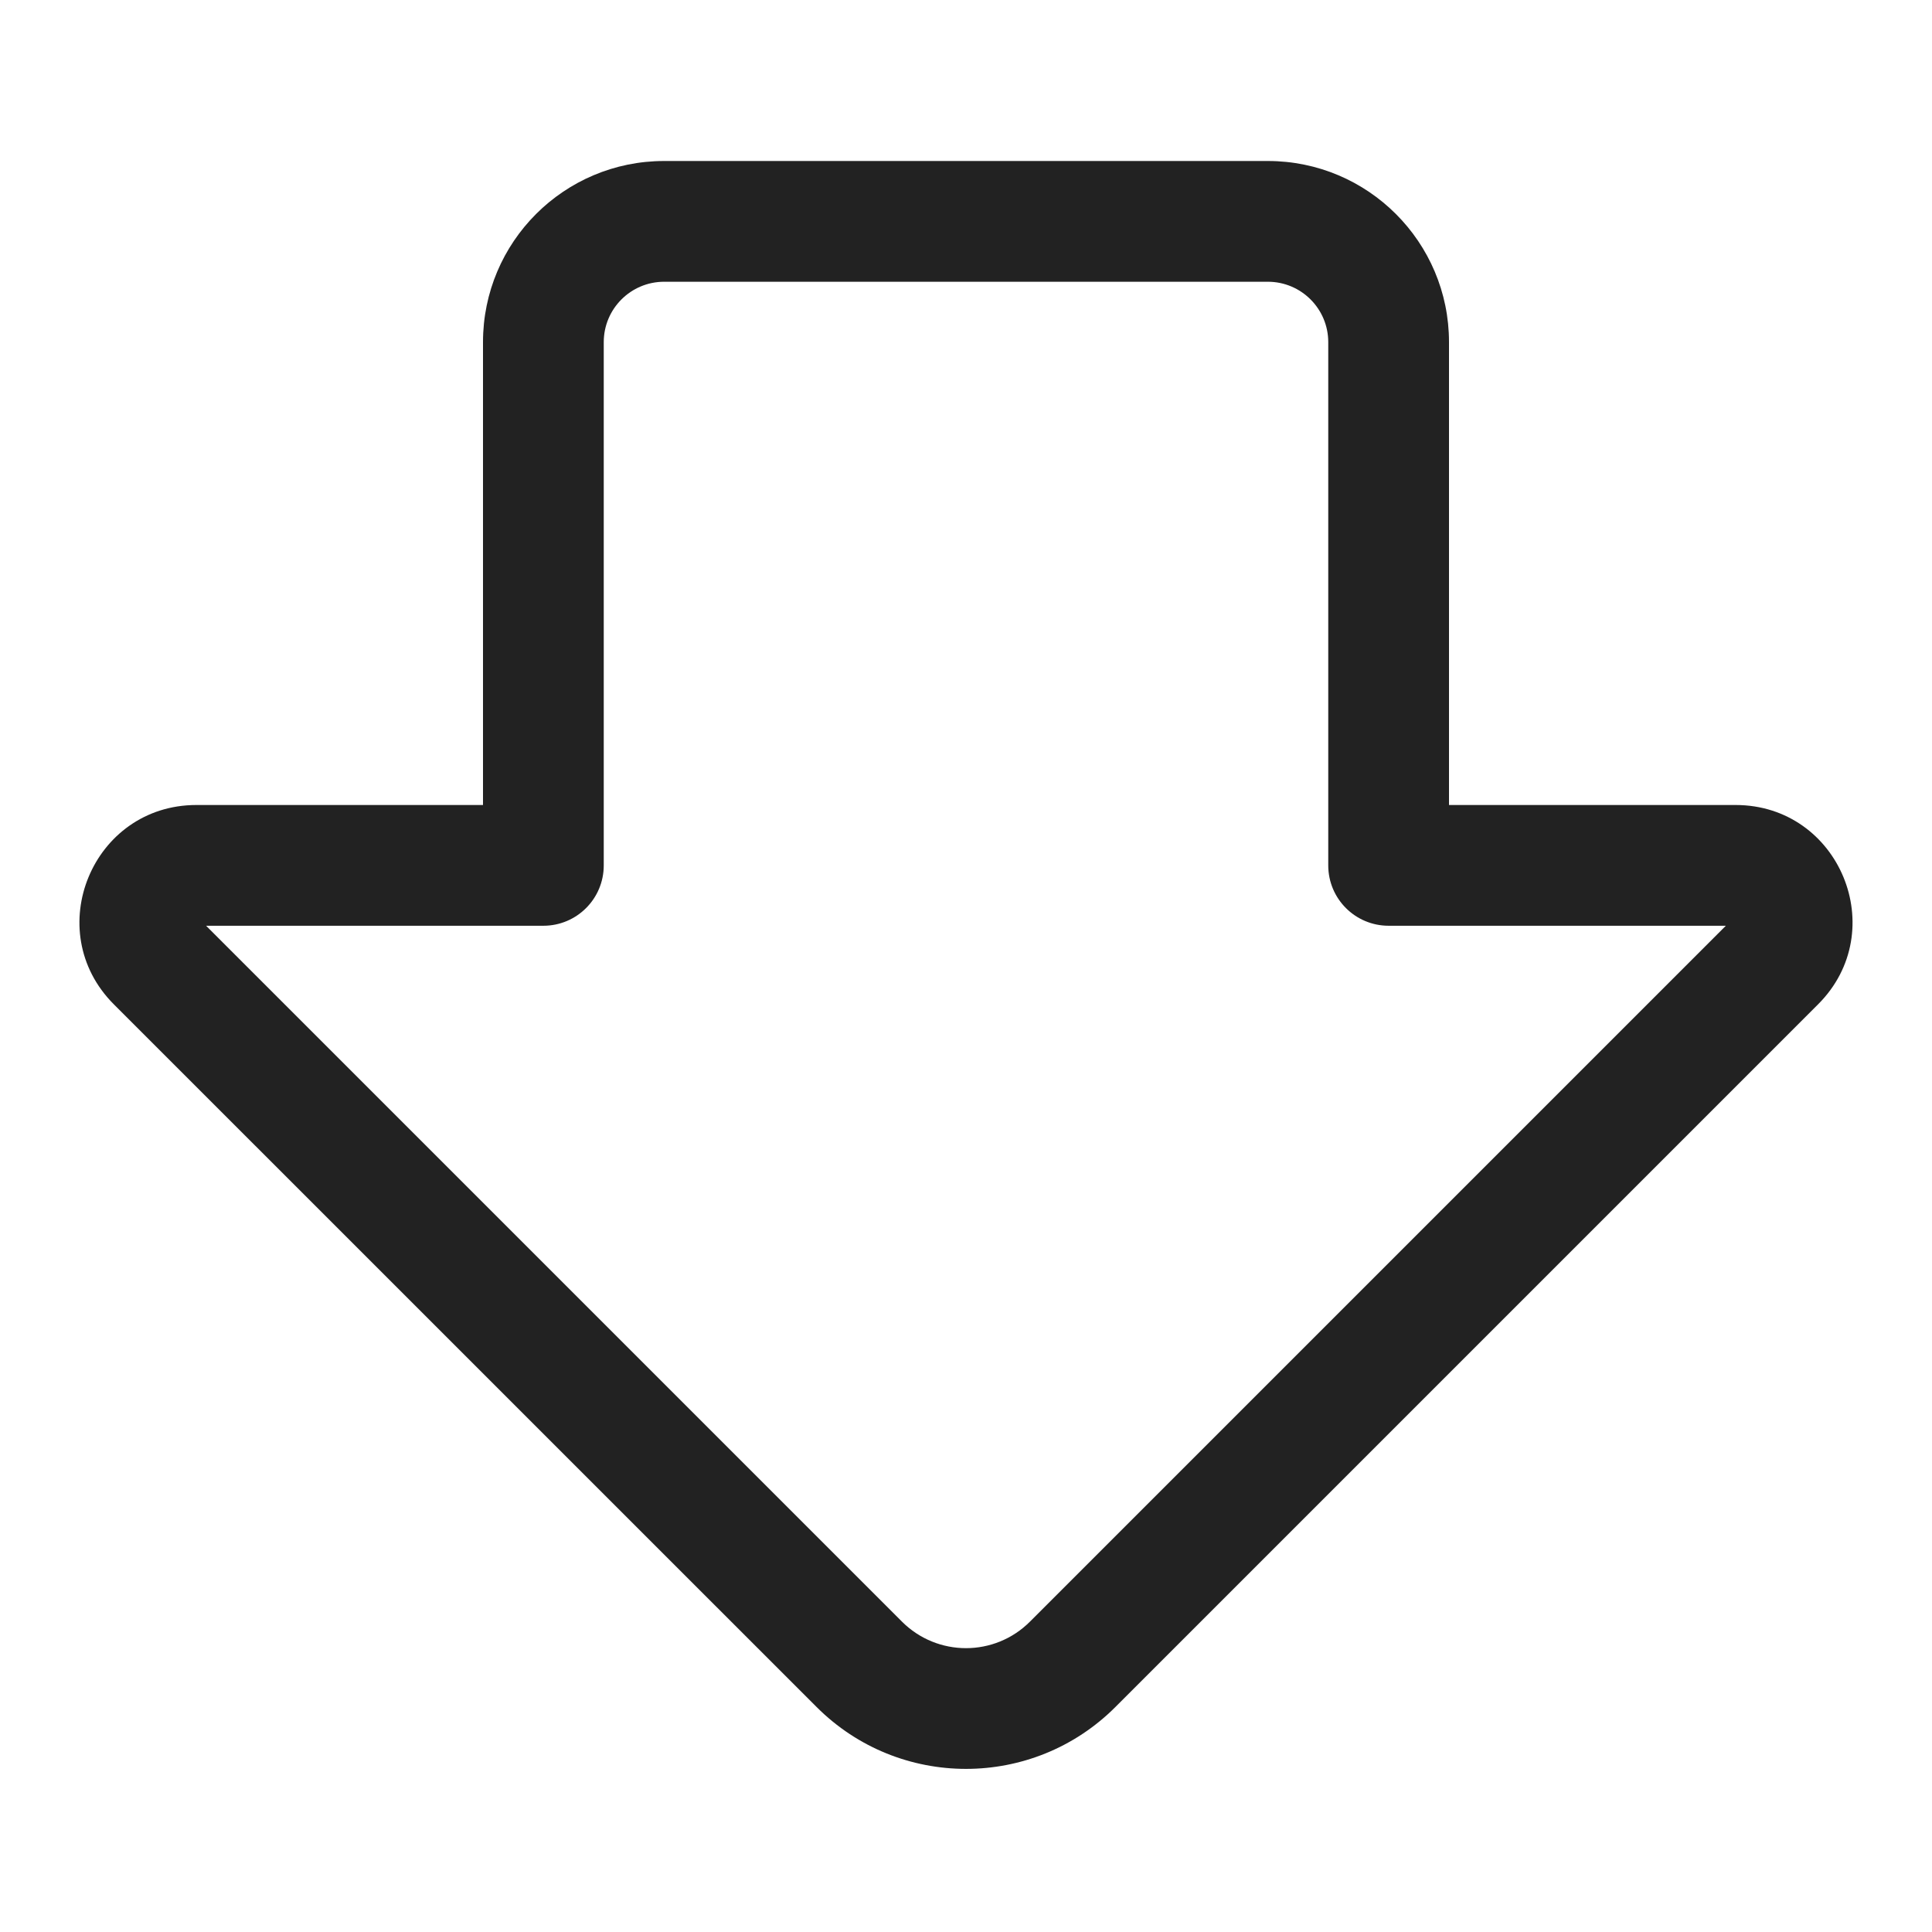 <svg width="24" height="24" viewBox="0 0 24 24" fill="none" xmlns="http://www.w3.org/2000/svg">
<path fill-rule="evenodd" clip-rule="evenodd" d="M10.144 21.205C11.169 22.23 12.831 22.23 13.856 21.205L22.585 12.476C23.499 11.562 22.852 10 21.56 10H18V4.25C18 3.007 16.992 2 15.75 2H8.25C7.007 2 6 3.007 6 4.25V10H2.44C1.148 10 0.501 11.562 1.414 12.476L10.144 21.205ZM12.795 20.144C12.356 20.584 11.644 20.584 11.204 20.144L2.56 11.5H6.75C7.164 11.5 7.5 11.165 7.5 10.75V4.25C7.5 3.836 7.836 3.5 8.25 3.5H15.75C16.164 3.5 16.5 3.836 16.5 4.25V10.75C16.5 11.165 16.836 11.5 17.25 11.5H21.439L12.795 20.144Z" fill="#222222"/>
</svg>
